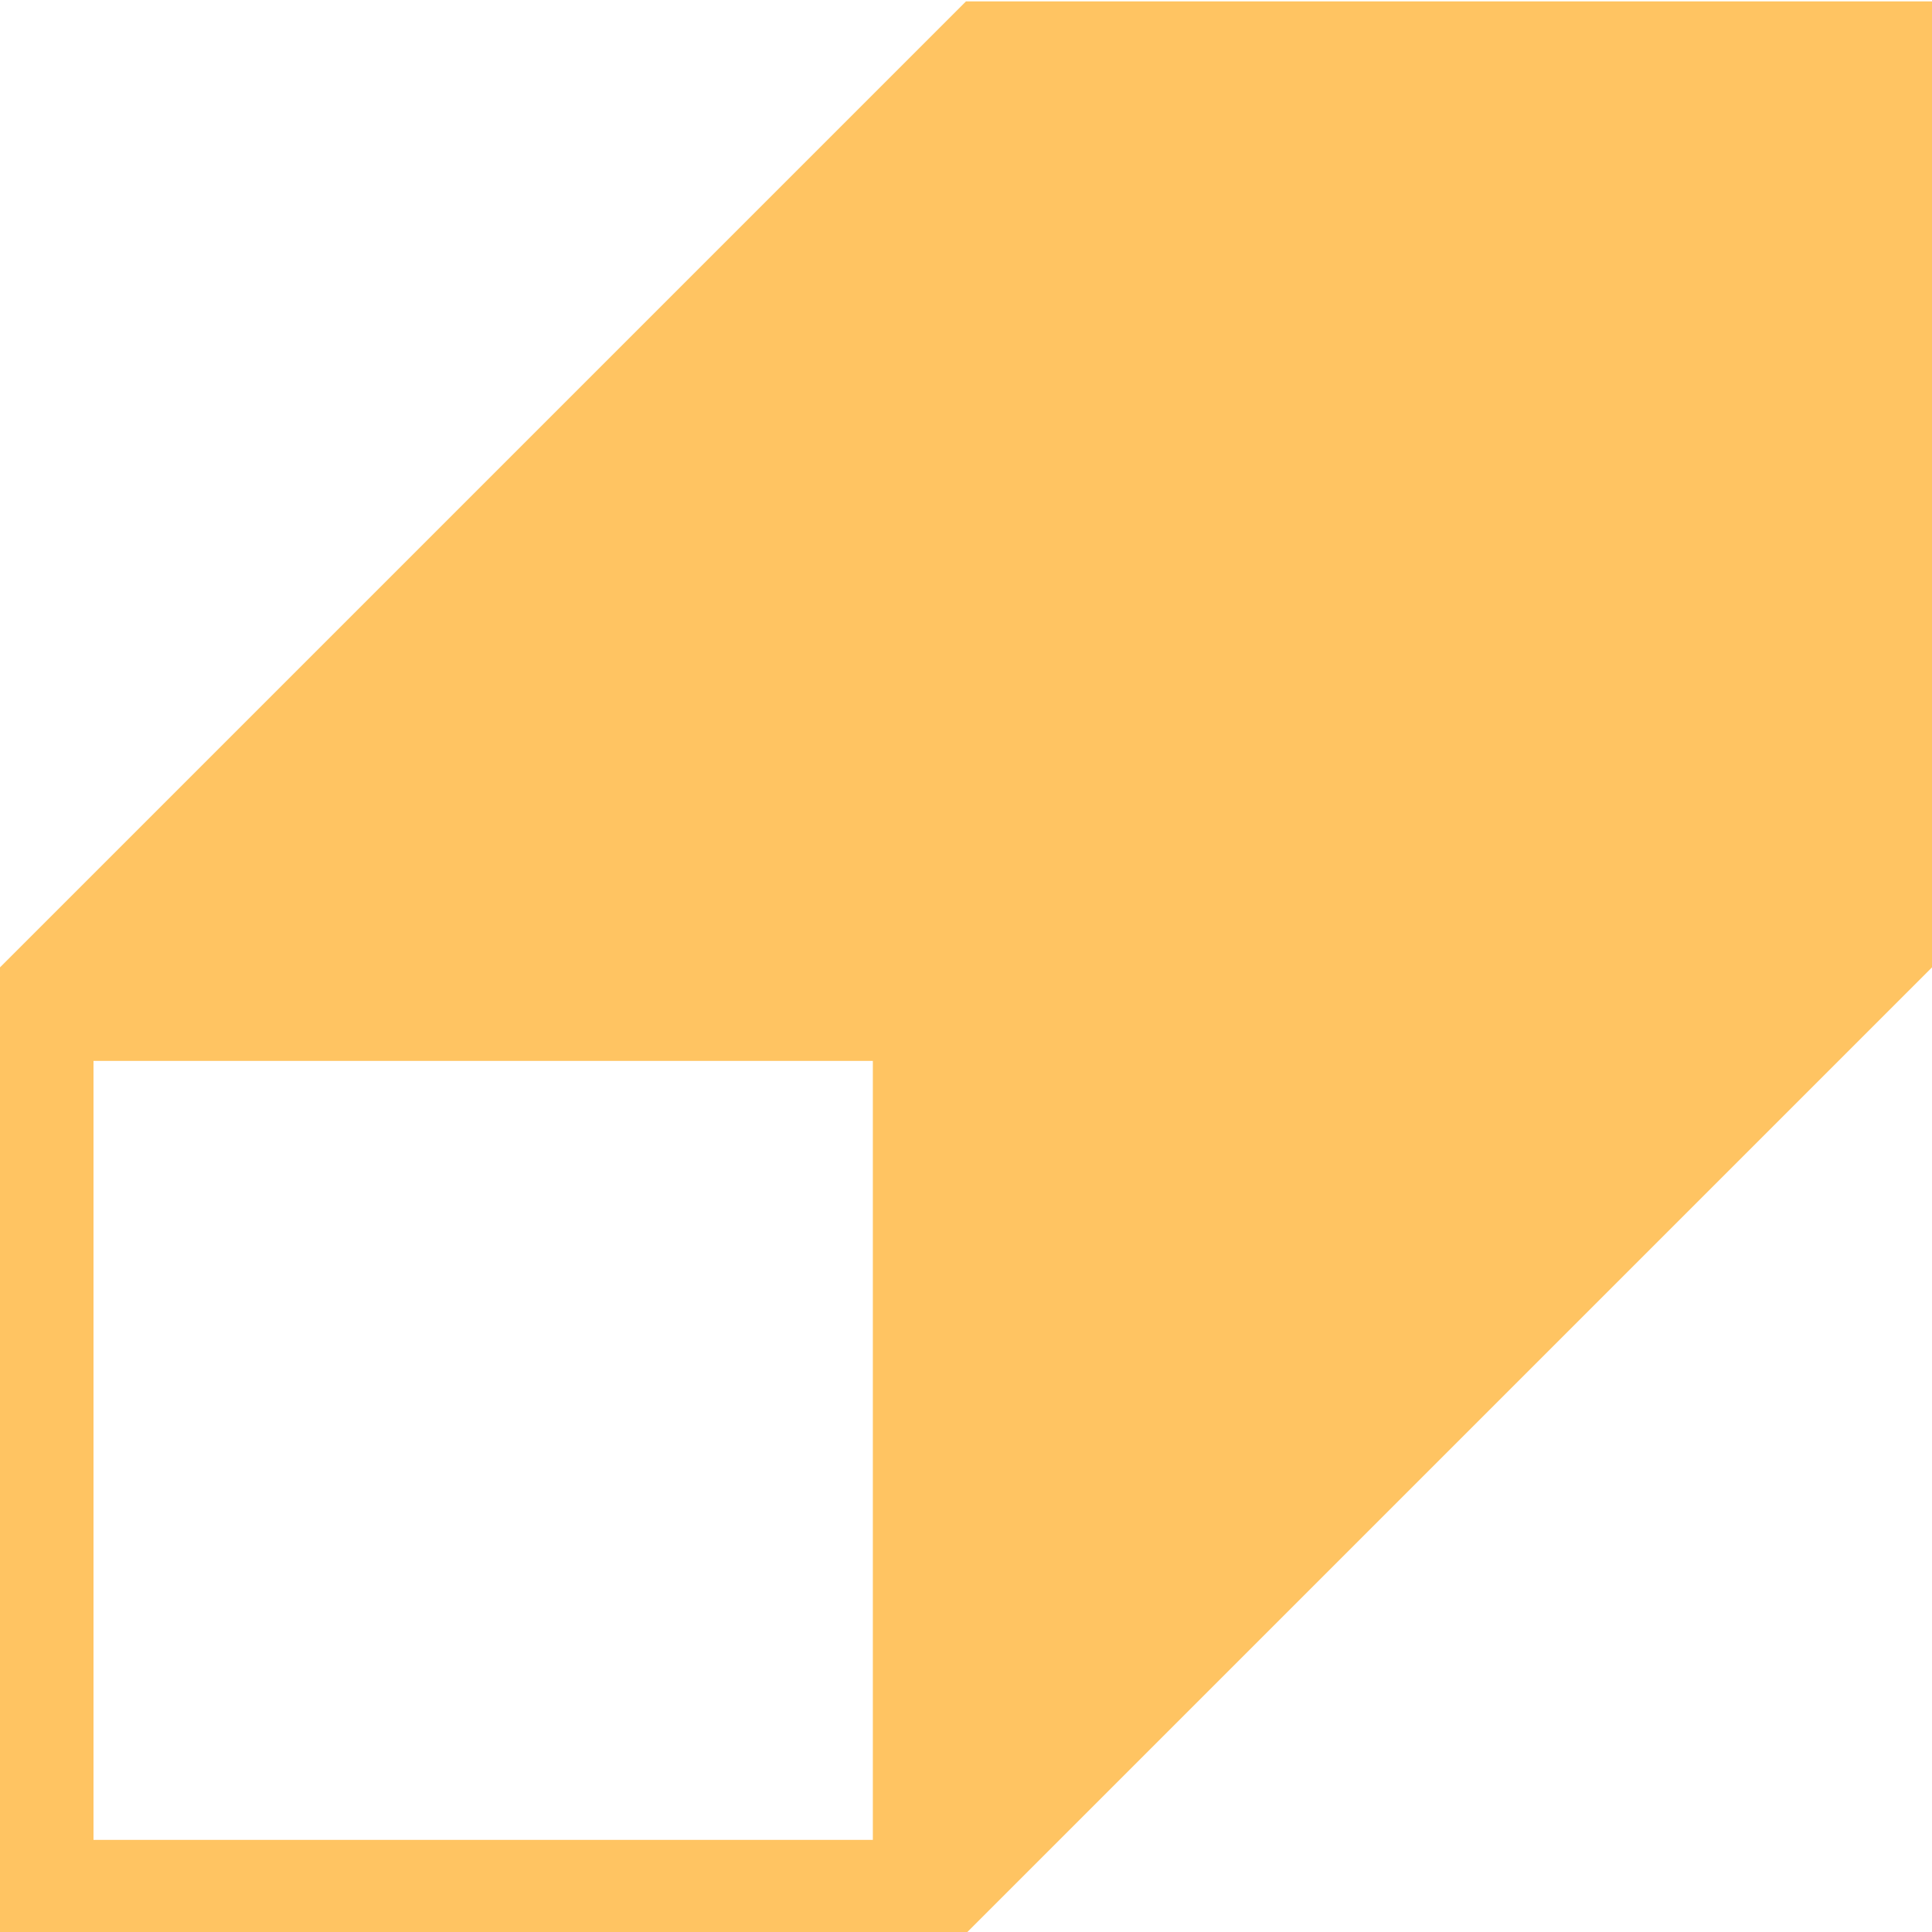 <?xml version="1.0" encoding="UTF-8"?>
<svg xmlns="http://www.w3.org/2000/svg" id="uuid-bbca0e97-1b8b-4ebc-a768-e8061fc5a14b" viewBox="0 0 56 56">
  <defs>
    <style>.uuid-36b770a9-e2ac-4e71-bb6d-05d92f5eb363{fill:#ffc462;stroke-width:0px;}</style>
  </defs>
  <path id="uuid-fbb623cc-f6e8-4e86-8a81-18f0f97cc0cf" class="uuid-36b770a9-e2ac-4e71-bb6d-05d92f5eb363" d="m2.71,30.75h22.59v22.58H2.71v-22.58ZM28,.04L0,28.04v28h28l28-28V.04h-28Z"></path>
</svg>
